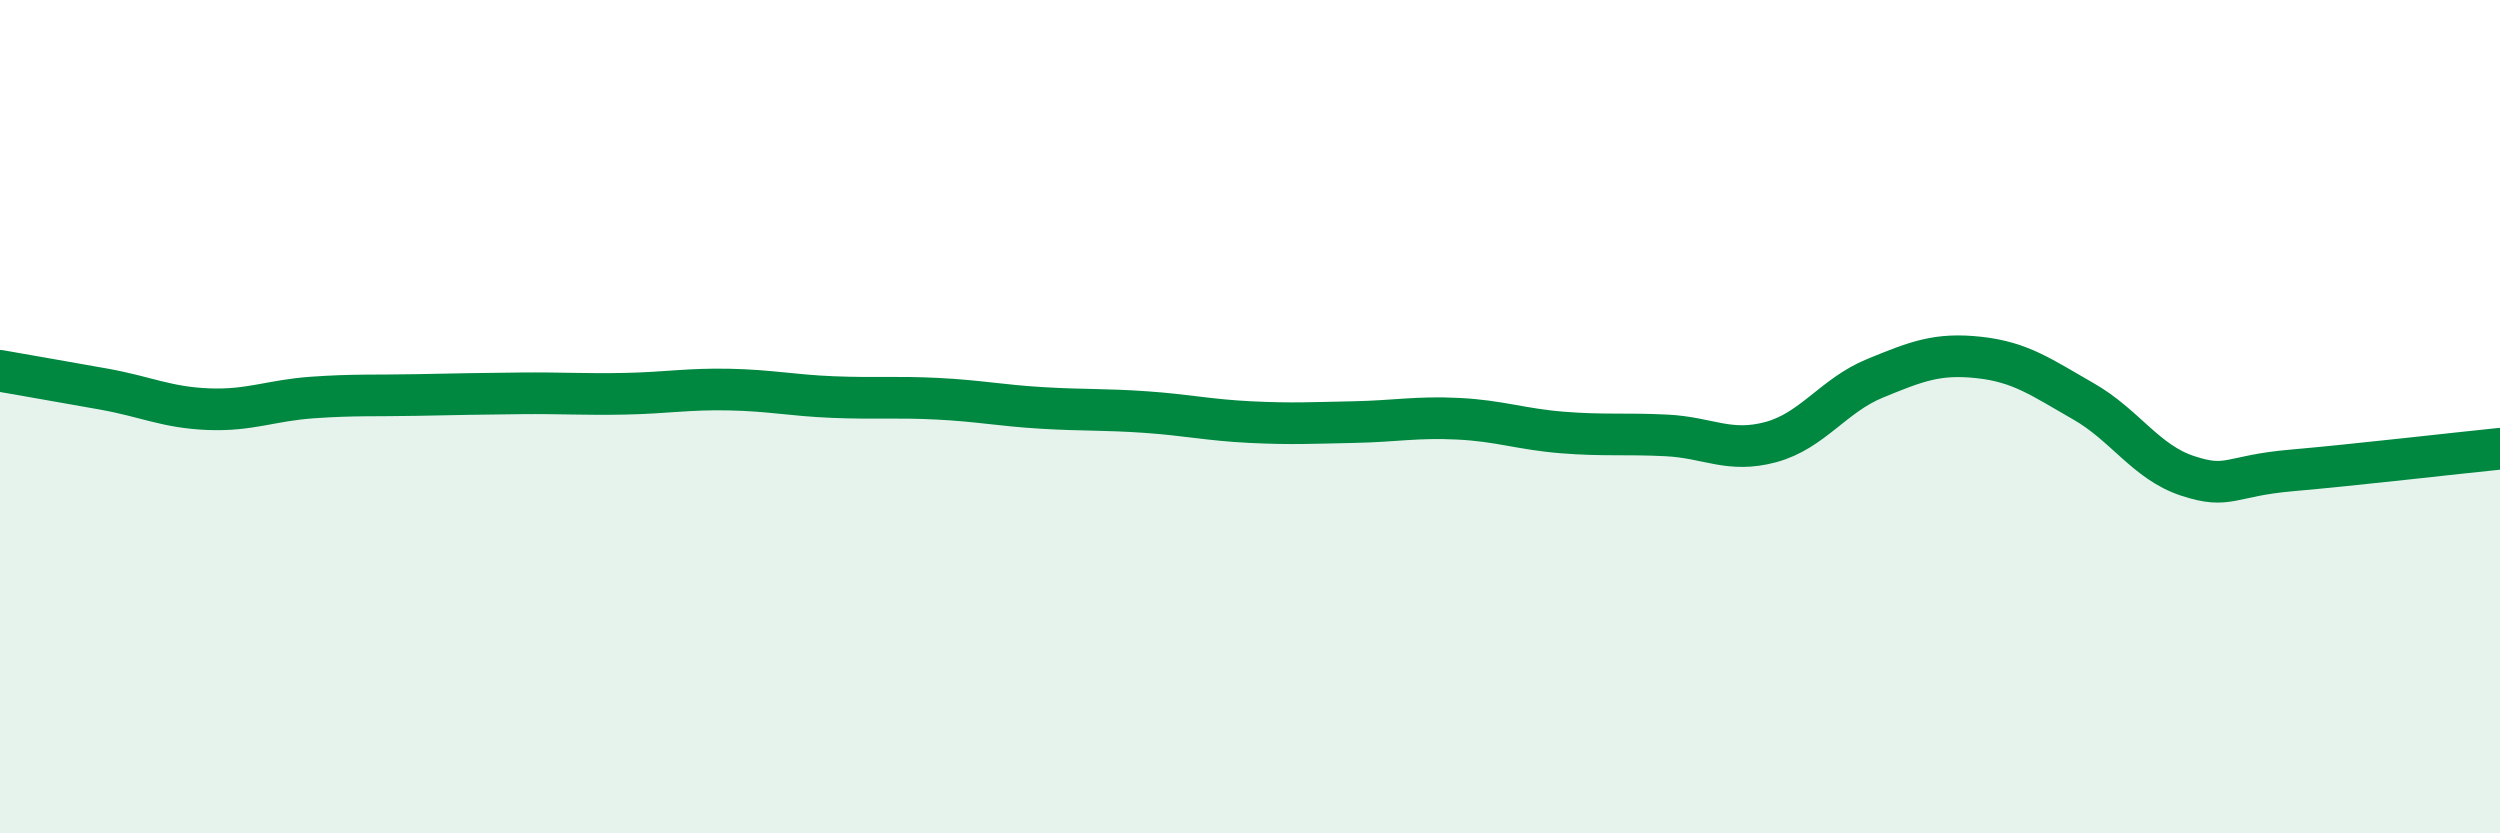 
    <svg width="60" height="20" viewBox="0 0 60 20" xmlns="http://www.w3.org/2000/svg">
      <path
        d="M 0,8.9 C 0.5,8.99 1.5,9.16 2.5,9.34 C 3.5,9.52 4,9.78 5,9.82 C 6,9.86 6.5,9.61 7.5,9.54 C 8.5,9.47 9,9.5 10,9.48 C 11,9.46 11.5,9.45 12.5,9.44 C 13.5,9.43 14,9.47 15,9.45 C 16,9.43 16.5,9.33 17.5,9.35 C 18.5,9.37 19,9.49 20,9.53 C 21,9.57 21.5,9.52 22.5,9.57 C 23.5,9.62 24,9.73 25,9.79 C 26,9.85 26.5,9.82 27.5,9.89 C 28.5,9.96 29,10.08 30,10.13 C 31,10.18 31.5,10.15 32.5,10.13 C 33.5,10.11 34,10 35,10.05 C 36,10.1 36.5,10.3 37.5,10.38 C 38.5,10.46 39,10.4 40,10.45 C 41,10.5 41.5,10.88 42.5,10.61 C 43.5,10.34 44,9.49 45,9.08 C 46,8.67 46.5,8.47 47.5,8.58 C 48.5,8.69 49,9.06 50,9.63 C 51,10.2 51.5,11.09 52.5,11.42 C 53.5,11.75 53.5,11.42 55,11.29 C 56.5,11.16 59,10.87 60,10.77L60 20L0 20Z"
        fill="#008740"
        opacity="0.1"
        stroke-linecap="round"
        stroke-linejoin="round"
      />
      <path
        d="M 0,8.9 C 0.5,8.99 1.5,9.16 2.5,9.34 C 3.5,9.52 4,9.78 5,9.82 C 6,9.86 6.5,9.61 7.5,9.54 C 8.5,9.47 9,9.5 10,9.48 C 11,9.46 11.5,9.45 12.5,9.44 C 13.5,9.43 14,9.47 15,9.45 C 16,9.43 16.5,9.33 17.5,9.35 C 18.5,9.37 19,9.49 20,9.53 C 21,9.57 21.5,9.52 22.5,9.57 C 23.5,9.62 24,9.73 25,9.79 C 26,9.85 26.5,9.82 27.5,9.89 C 28.5,9.96 29,10.08 30,10.13 C 31,10.18 31.5,10.15 32.5,10.13 C 33.5,10.11 34,10 35,10.05 C 36,10.1 36.5,10.3 37.5,10.38 C 38.5,10.46 39,10.4 40,10.45 C 41,10.5 41.5,10.88 42.5,10.61 C 43.5,10.34 44,9.49 45,9.08 C 46,8.67 46.5,8.47 47.5,8.58 C 48.5,8.69 49,9.06 50,9.63 C 51,10.2 51.5,11.09 52.5,11.42 C 53.5,11.75 53.5,11.42 55,11.29 C 56.5,11.16 59,10.87 60,10.77"
        stroke="#008740"
        stroke-width="1"
        fill="none"
        stroke-linecap="round"
        stroke-linejoin="round"
      />
    </svg>
  